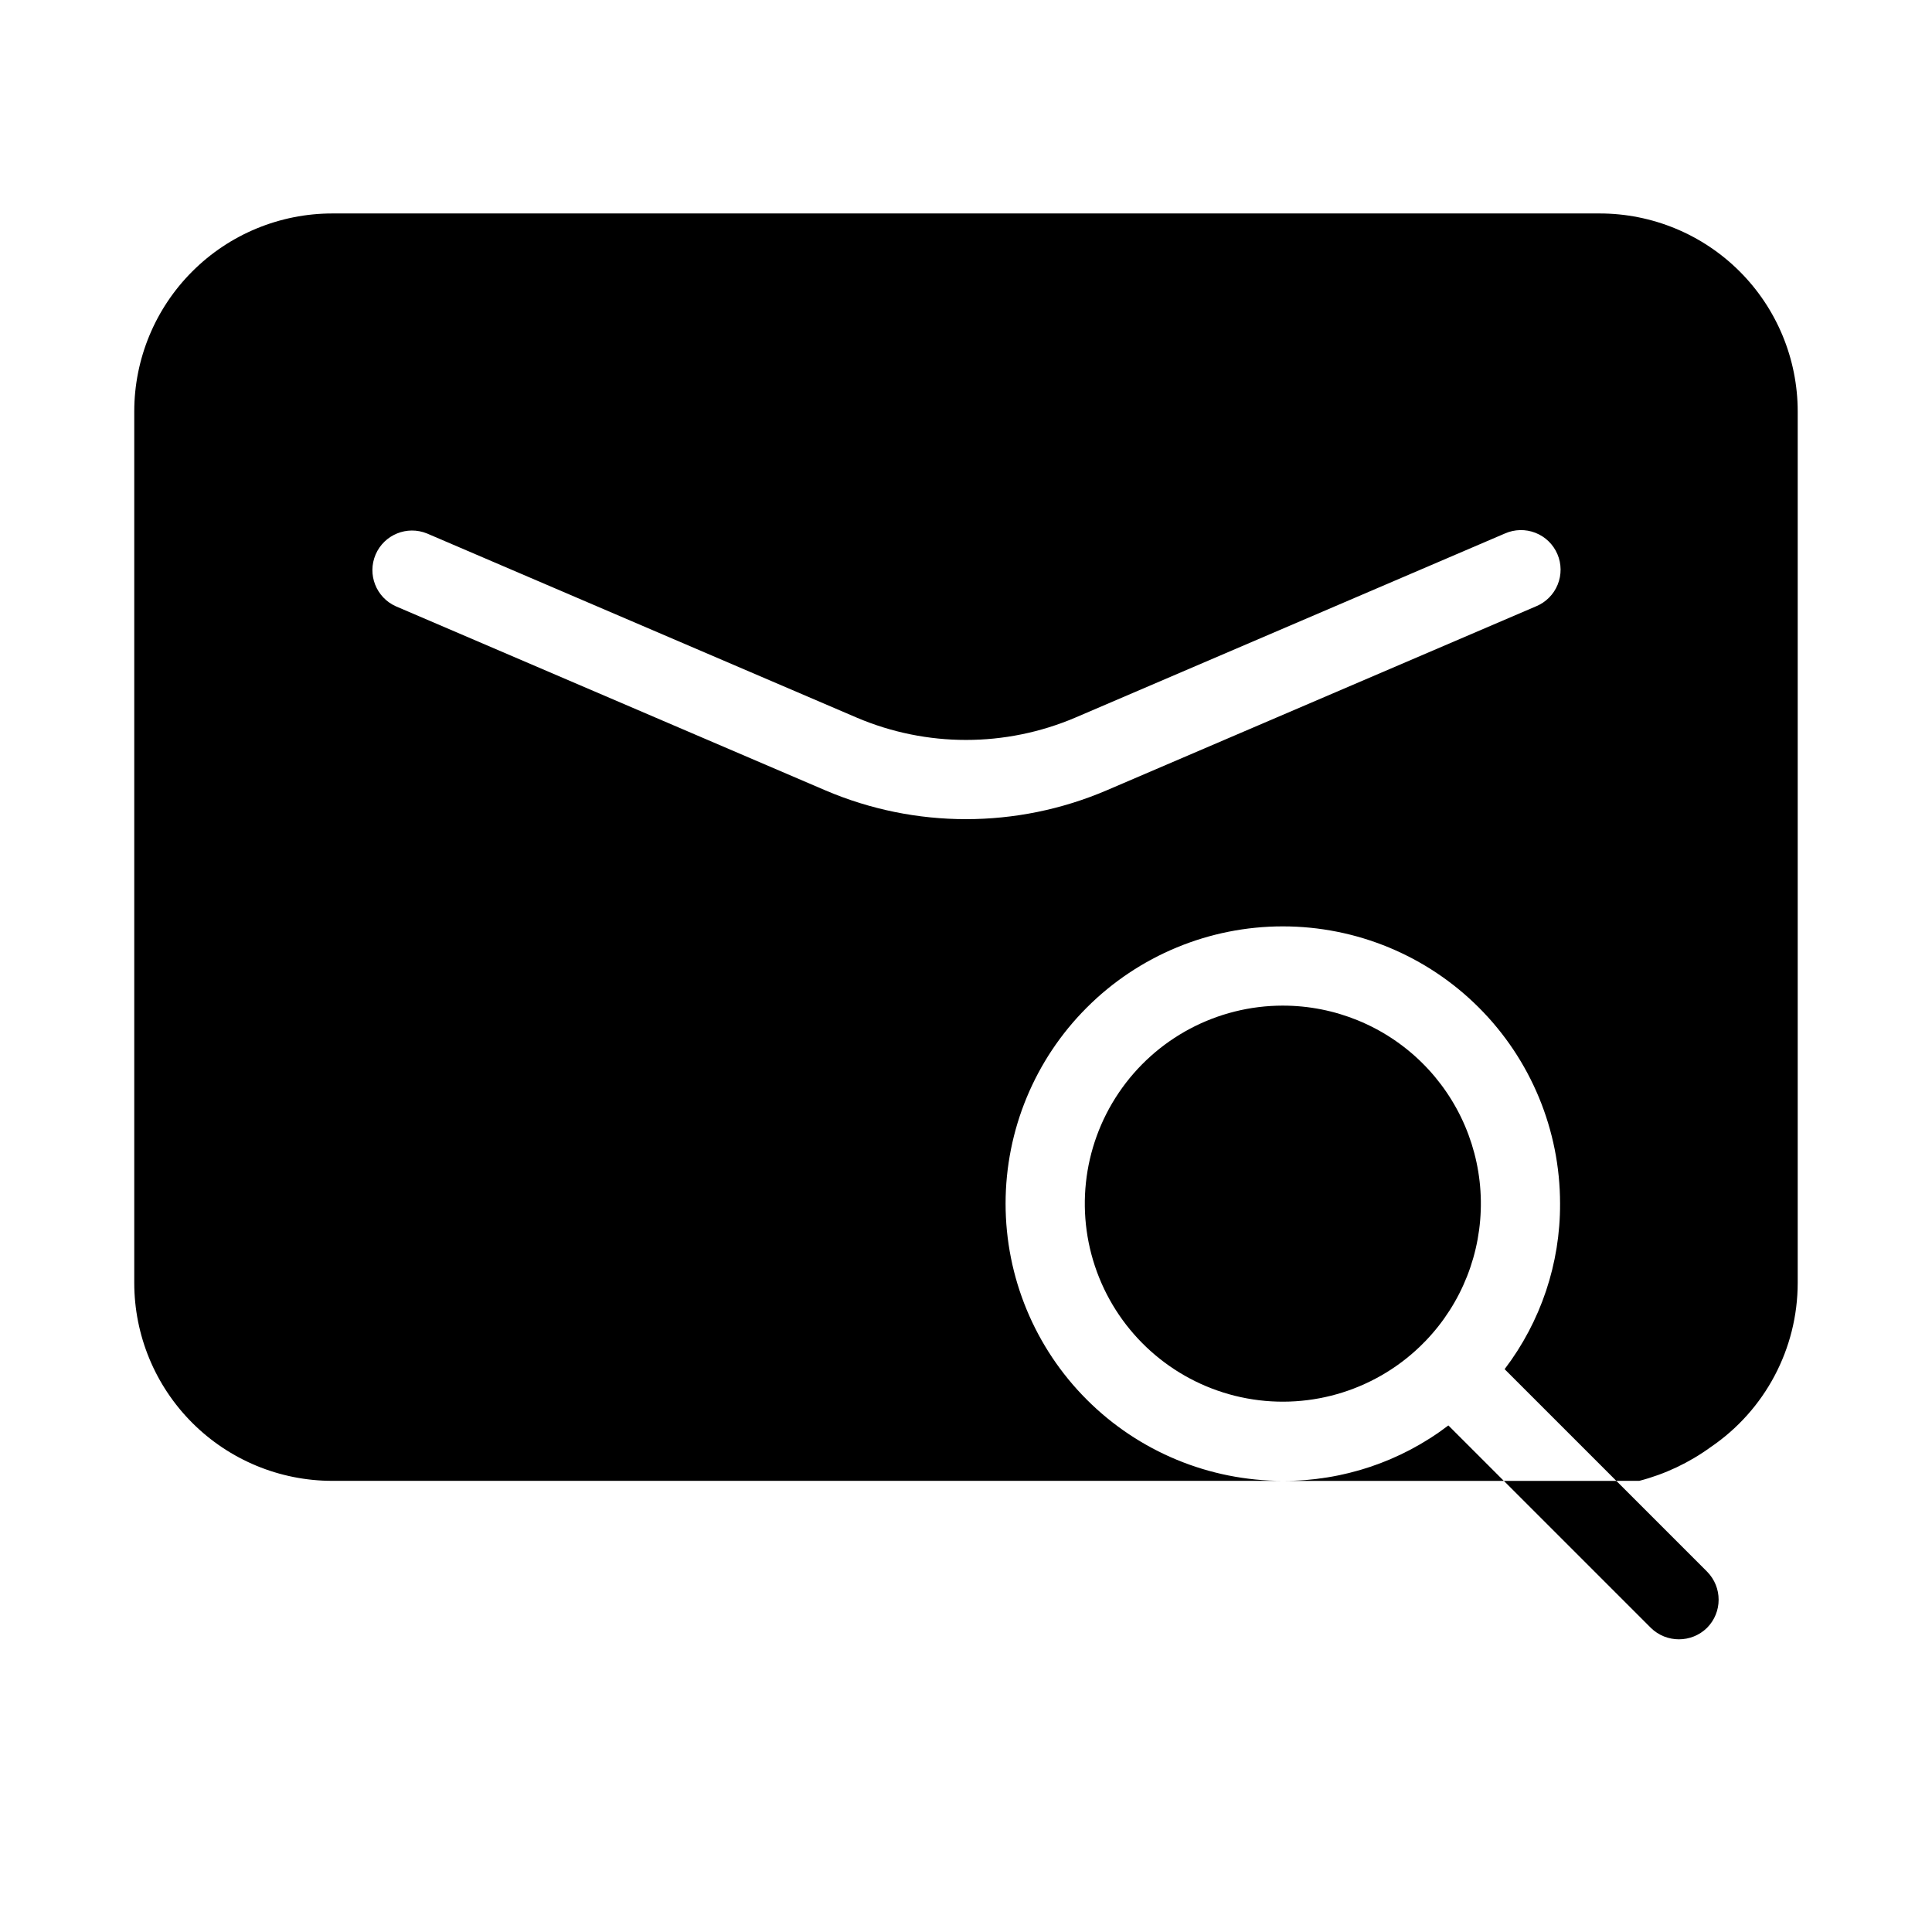<?xml version="1.0" encoding="UTF-8"?>
<!-- Uploaded to: ICON Repo, www.svgrepo.com, Generator: ICON Repo Mixer Tools -->
<svg fill="#000000" width="800px" height="800px" version="1.1" viewBox="144 144 512 512" xmlns="http://www.w3.org/2000/svg">
 <g>
  <path d="m483.96 410.5c-17.426 0-33.715 8.652-43.477 23.094-9.758 14.441-11.711 32.781-5.211 48.953s20.602 28.062 37.637 31.734c17.039 3.672 34.785-1.355 47.367-13.41l1.578-1.578c9.543-9.953 14.781-23.266 14.586-37.055-0.191-13.789-5.809-26.949-15.629-36.633-9.82-9.68-23.059-15.109-36.852-15.105z"/>
  <path d="m483.96 536.45h58.566l-14.695-14.695 0.004 0.004c-12.605 9.598-28.027 14.762-43.875 14.691z"/>
  <path d="m581.48 575.39c4.137 4.059 10.766 4.059 14.902 0 4.094-4.125 4.094-10.777 0-14.902l-24.035-24.039h-29.809z"/>
  <path d="m567.93 200.57h-335.87c-13.918 0-27.27 5.527-37.109 15.371-9.844 9.84-15.371 23.191-15.371 37.109v230.91c0 13.922 5.527 27.27 15.371 37.109 9.84 9.844 23.191 15.371 37.109 15.371h251.9c-19.484 0-38.172-7.738-51.949-21.52-13.781-13.777-21.52-32.465-21.52-51.949 0-19.488 7.738-38.176 21.52-51.953 13.777-13.781 32.465-21.52 51.949-21.52 19.488 0 38.176 7.738 51.953 21.52 13.781 13.777 21.52 32.465 21.52 51.953 0.07 15.844-5.098 31.266-14.691 43.871l29.598 29.598h6.086c6.801-1.766 13.207-4.793 18.895-8.922 14.438-9.797 23.086-26.109 23.09-43.559v-230.91c0-13.918-5.527-27.27-15.371-37.109-9.84-9.844-23.188-15.371-37.109-15.371zm-16.855 104.11-113.87 48.797c-23.77 10.145-50.648 10.145-74.418 0l-113.87-48.797c-5.242-2.336-7.633-8.449-5.375-13.723 2.262-5.273 8.34-7.754 13.648-5.57l113.87 48.797c18.492 7.875 39.391 7.875 57.883 0l113.86-48.797h0.004c2.566-1.141 5.484-1.211 8.098-0.184 2.617 1.023 4.715 3.055 5.82 5.637 1.109 2.582 1.133 5.5 0.07 8.102-1.059 2.602-3.121 4.668-5.719 5.738z"/>
 </g>
</svg>